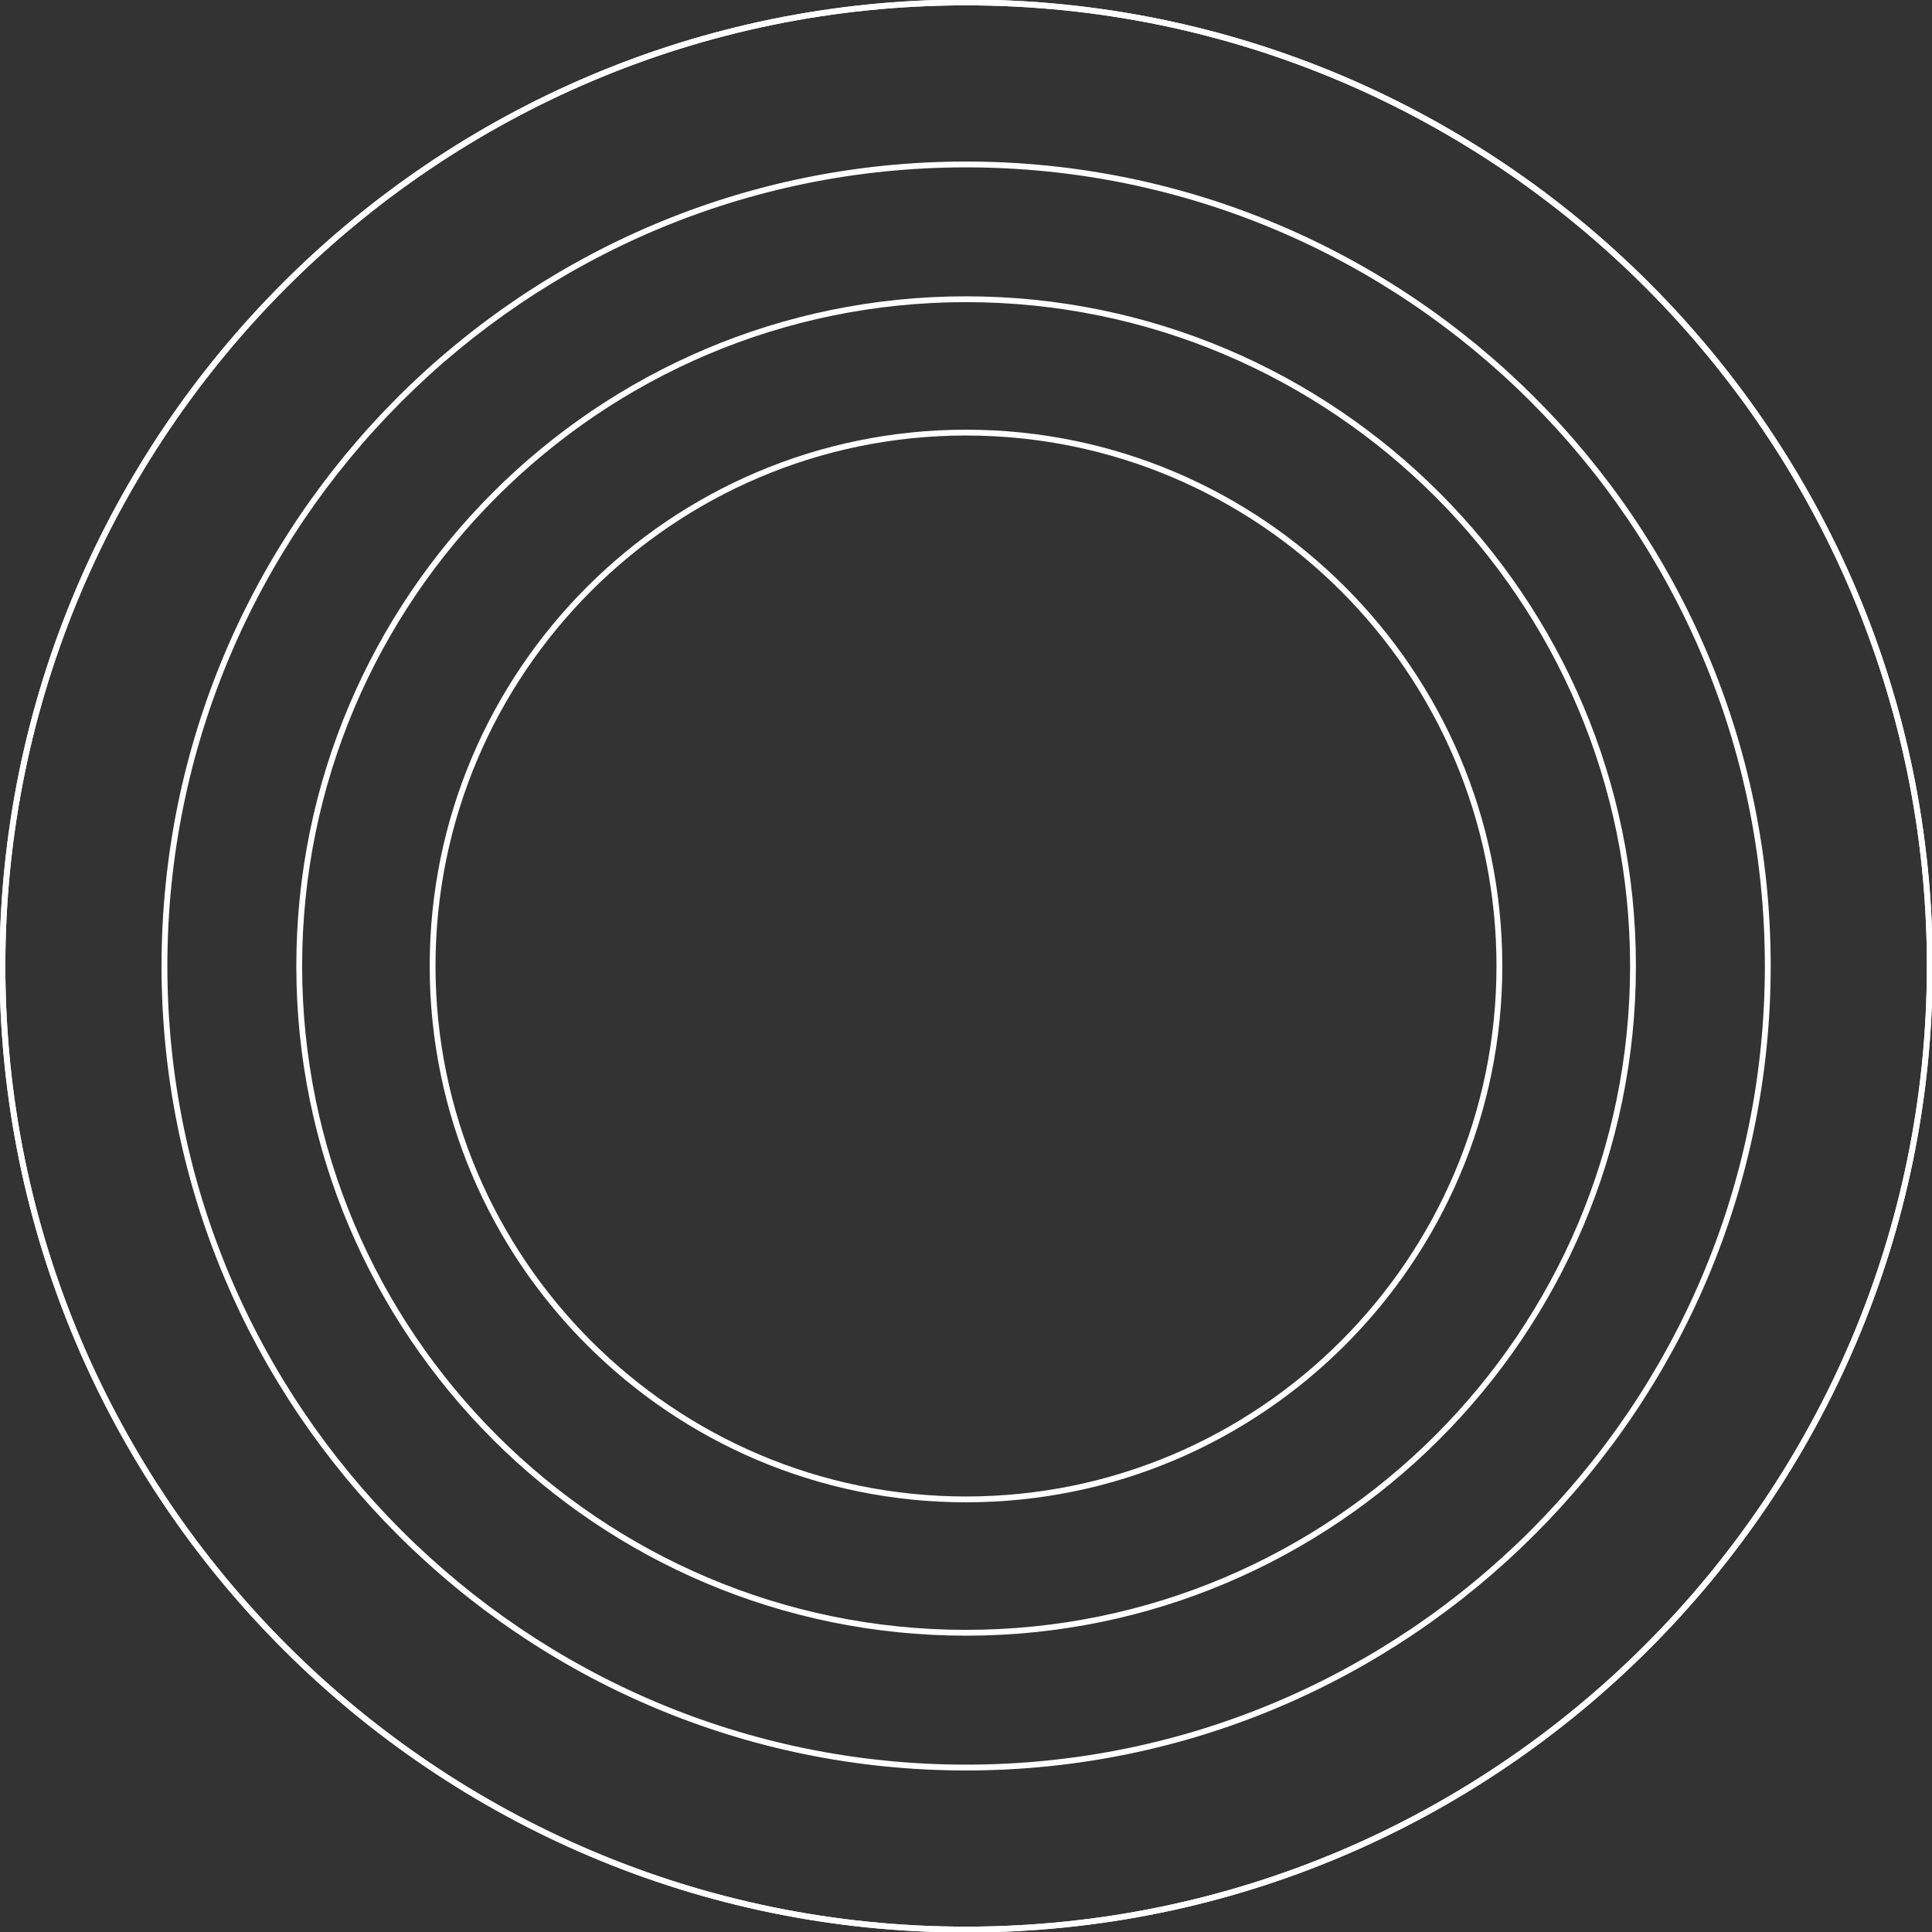 <?xml version="1.0" encoding="UTF-8" standalone="no"?><svg xmlns="http://www.w3.org/2000/svg" xmlns:xlink="http://www.w3.org/1999/xlink" fill="#ffffff" height="83" preserveAspectRatio="xMidYMid meet" version="1" viewBox="6.5 6.5 83.0 83.0" width="83" zoomAndPan="magnify"><rect x="6.5" y="6.5" width="83.0" height="83.0" fill="#333333" stroke="none"/><g id="Layer_3"><g id="change1_6"><path d="M48,89.52C25.1,89.52,6.48,70.9,6.48,48S25.1,6.48,48,6.48C70.9,6.48,89.53,25.1,89.53,48S70.9,89.52,48,89.52z M48,6.73 C25.24,6.73,6.73,25.24,6.73,48S25.24,89.27,48,89.27c22.76,0,41.28-18.52,41.28-41.27S70.76,6.73,48,6.73z" fill="inherit"/></g><g id="change1_1"><path d="M48,89.52C25.1,89.52,6.48,70.9,6.48,48S25.1,6.48,48,6.48C70.9,6.48,89.53,25.1,89.53,48S70.9,89.52,48,89.52z M48,6.73 C25.24,6.73,6.73,25.24,6.73,48S25.24,89.27,48,89.27c22.76,0,41.28-18.52,41.28-41.27S70.76,6.73,48,6.73z" fill="inherit"/></g><g id="change1_5"><path d="M48,82.54c-19.05,0-34.54-15.5-34.54-34.54S28.95,13.46,48,13.46c19.05,0,34.54,15.5,34.54,34.54S67.05,82.54,48,82.54z M48,13.66c-18.93,0-34.34,15.4-34.34,34.34S29.07,82.34,48,82.34c18.93,0,34.34-15.4,34.34-34.34S66.93,13.66,48,13.66z" fill="inherit"/></g><g id="change1_4"><path d="M48,82.56c-19.06,0-34.56-15.51-34.56-34.56S28.94,13.44,48,13.44c19.06,0,34.57,15.51,34.57,34.56S67.06,82.56,48,82.56z M48,13.69c-18.92,0-34.31,15.39-34.31,34.31S29.08,82.31,48,82.31c18.92,0,34.32-15.39,34.32-34.31S66.92,13.69,48,13.69z" fill="inherit"/></g><g id="change1_2"><path d="M48,76.74c-15.85,0-28.74-12.89-28.74-28.74S32.15,19.26,48,19.26c15.85,0,28.74,12.89,28.74,28.74S63.85,76.74,48,76.74z M48,19.44c-15.75,0-28.56,12.81-28.56,28.56S32.25,76.56,48,76.56S76.56,63.75,76.56,48S63.75,19.44,48,19.44z" fill="inherit"/></g><g id="change1_3"><path d="M48,76.77c-15.87,0-28.77-12.91-28.77-28.77S32.13,19.23,48,19.23c15.87,0,28.78,12.91,28.78,28.77S63.87,76.77,48,76.77z M48,19.48c-15.73,0-28.52,12.8-28.52,28.52S32.27,76.52,48,76.52S76.53,63.73,76.53,48S63.73,19.48,48,19.48z" fill="inherit"/></g><g id="change1_7"><path d="M48,71.04c-12.71,0-23.04-10.34-23.04-23.04S35.29,24.96,48,24.96S71.04,35.29,71.04,48S60.71,71.04,48,71.04z M48,25.21 c-12.57,0-22.79,10.23-22.79,22.79S35.43,70.79,48,70.79S70.79,60.57,70.79,48S60.57,25.21,48,25.21z" fill="inherit"/></g></g></svg>